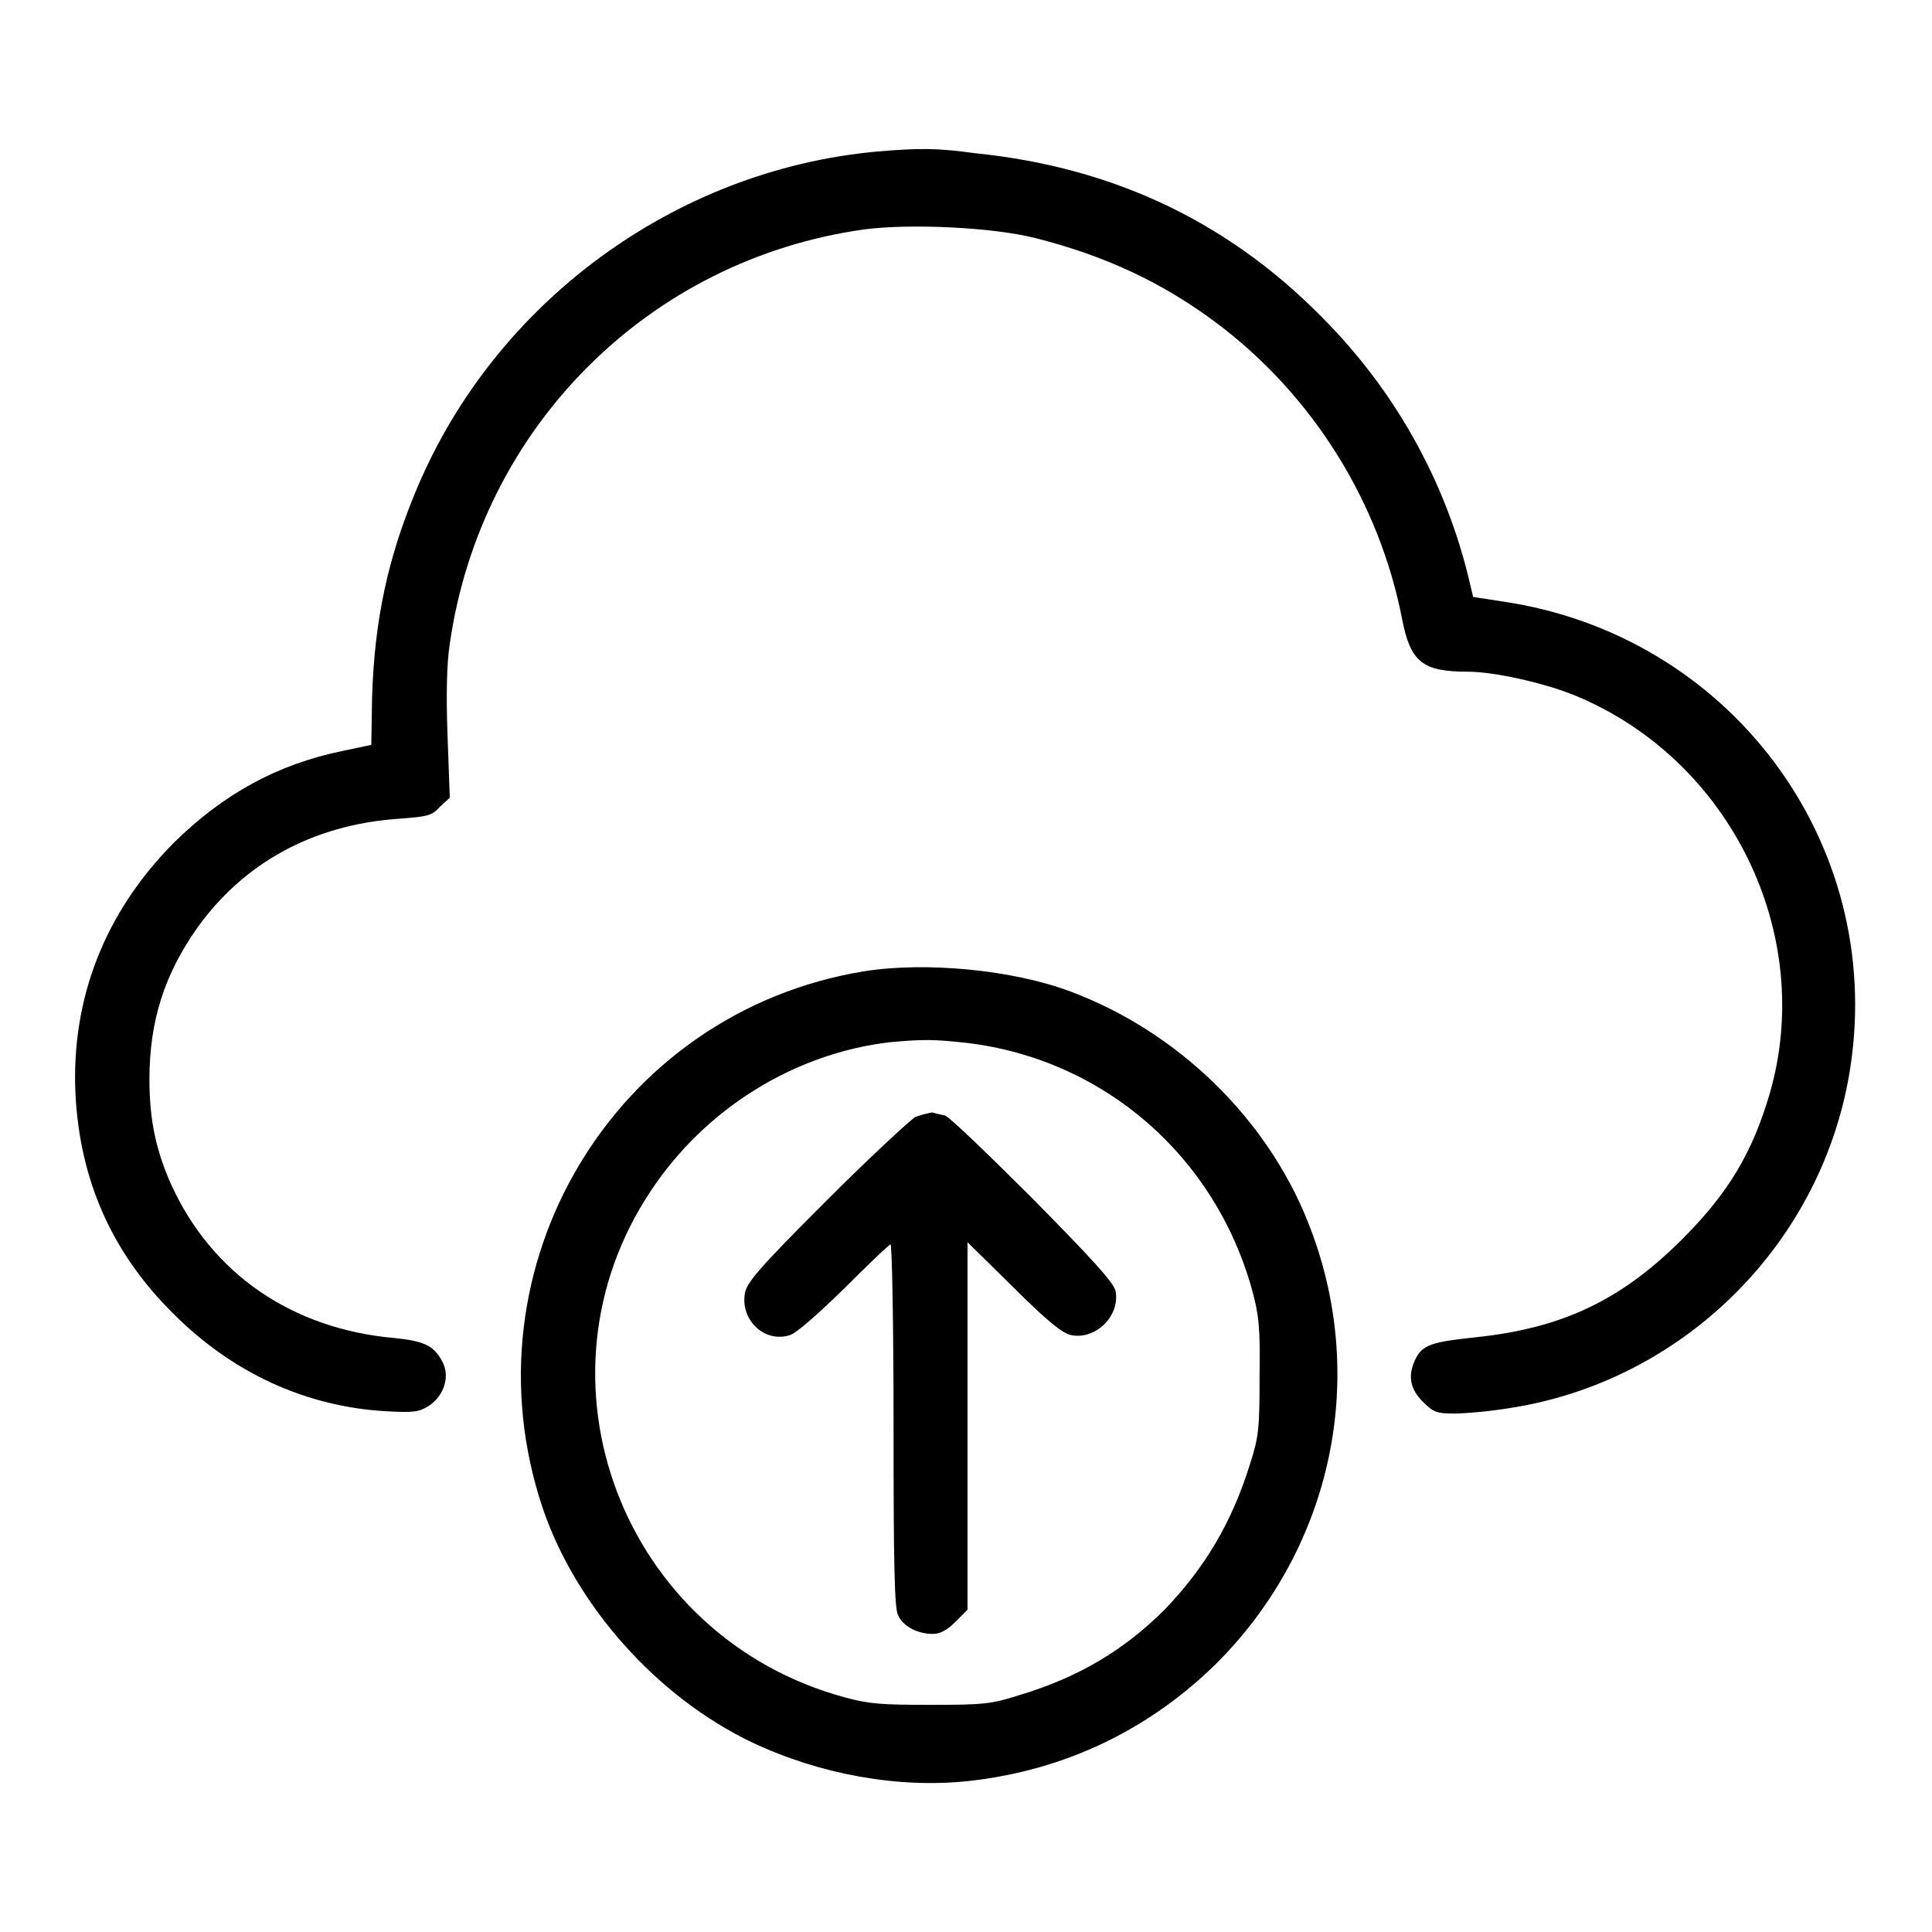 <?xml version="1.0" encoding="utf-8"?>
<!-- Svg Vector Icons : http://www.onlinewebfonts.com/icon -->
<!DOCTYPE svg PUBLIC "-//W3C//DTD SVG 1.1//EN" "http://www.w3.org/Graphics/SVG/1.1/DTD/svg11.dtd">
<svg version="1.1" xmlns="http://www.w3.org/2000/svg" xmlns:xlink="http://www.w3.org/1999/xlink" x="0px" y="0px" viewBox="0 0 256 256" enable-background="new 0 0 256 256" xml:space="preserve">
<g><g><g><path fill="#000000" d="M116,20.1c-26.6,2.5-50.3,19.9-60.7,44.5c-3.9,9.2-5.7,17.6-6,27.9l-0.1,6.2l-3.8,0.8c-8.7,1.8-15.8,5.7-22.4,12.2c-9.1,9.2-13.6,20.6-13,33.3c0.6,11.4,4.8,21,13,29.1c7.8,7.8,17.5,12.3,28.2,12.9c3.6,0.2,4.3,0.1,5.6-0.7c2-1.3,2.9-3.9,1.8-5.9c-1.1-2.1-2.4-2.7-6.3-3.1c-13.6-1.2-24.2-8.5-29.6-20.3c-2-4.5-2.9-8.5-2.9-14c0-7.7,2-13.9,6.3-20c6.2-8.7,15.4-13.7,26.6-14.5c4-0.3,4.5-0.4,5.6-1.6l1.3-1.2l-0.3-8.3c-0.2-5.5-0.1-9.5,0.3-12.1c4.1-28.6,26.3-50.9,54.9-54.9c6-0.8,17.2-0.3,22.9,1.2c9,2.3,16.6,5.8,23.8,11.2c12.8,9.6,21.6,23.8,24.6,39.3c1.1,5.6,2.7,6.9,8.6,6.9c3.6,0,10.3,1.5,14.4,3.2c20.5,8.5,31.8,31.6,25.7,52.7c-2.3,7.8-5.4,13.1-11.6,19.3c-8.1,8.1-15.9,11.8-27.4,13c-5.7,0.6-7,1-7.9,2.8c-1.1,2.2-0.8,4,0.9,5.7c1.4,1.4,1.8,1.6,4.2,1.6c1.5,0,4.8-0.3,7.2-0.7c23.2-3.5,41.8-22,45.3-45.3c4.5-29.8-16.1-57.2-46.1-61.6l-3.9-0.6l-0.5-2.1c-3-12.7-9.4-24.4-18.4-33.8c-12.8-13.5-28.4-21-47.1-22.9C124.1,19.6,121.8,19.6,116,20.1z"/><path fill="#000000" d="M114.5,128.7c-33.1,5.4-53.3,39.2-42.6,71.1c4.4,13,15.2,25.1,27.8,31.1c8.9,4.2,19.3,6.1,28.6,5.1c12.8-1.4,24-6.8,33-15.7c15.4-15.5,20.1-38.2,12-58.4c-5.5-13.8-17.3-25.2-31.4-30.5C134.2,128.5,122.7,127.4,114.5,128.7z M128.2,138.2c18.1,2.2,32.8,15,37.7,32.7c0.9,3.3,1.1,4.9,1,11.5c0,6.9-0.1,8-1.3,11.7c-2.4,7.7-6,13.7-11.3,19.2c-5.4,5.4-11.5,9-19.2,11.3c-3.7,1.2-4.8,1.3-11.7,1.3c-6.6,0-8.2-0.1-11.5-1c-29.4-8-42.4-42.1-25.6-67.2c7.2-10.8,18.9-18.1,31.6-19.6C122.3,137.7,123.7,137.7,128.2,138.2z"/><path fill="#000000" d="M121.3,148c-0.7,0.4-6.1,5.4-11.9,11.2c-8.9,8.9-10.5,10.8-10.7,12.2c-0.6,3.6,2.7,6.6,6,5.5c0.9-0.3,3.7-2.8,7.2-6.2c3.2-3.2,5.9-5.8,6.1-5.8c0.2,0,0.4,10.8,0.4,24c0,17.6,0.1,24.3,0.6,25.1c0.6,1.5,2.6,2.5,4.6,2.5c1,0,1.9-0.5,3-1.6l1.6-1.6v-24.4v-24.3l6.1,6c4.3,4.3,6.5,6.1,7.6,6.3c3.3,0.7,6.6-2.6,5.9-5.9c-0.3-1.1-3-4.1-11-12.2c-5.9-5.9-11.1-10.9-11.6-11c-0.6-0.1-1.3-0.3-1.7-0.4C123,147.5,122.1,147.7,121.3,148z"/></g></g></g>
</svg>